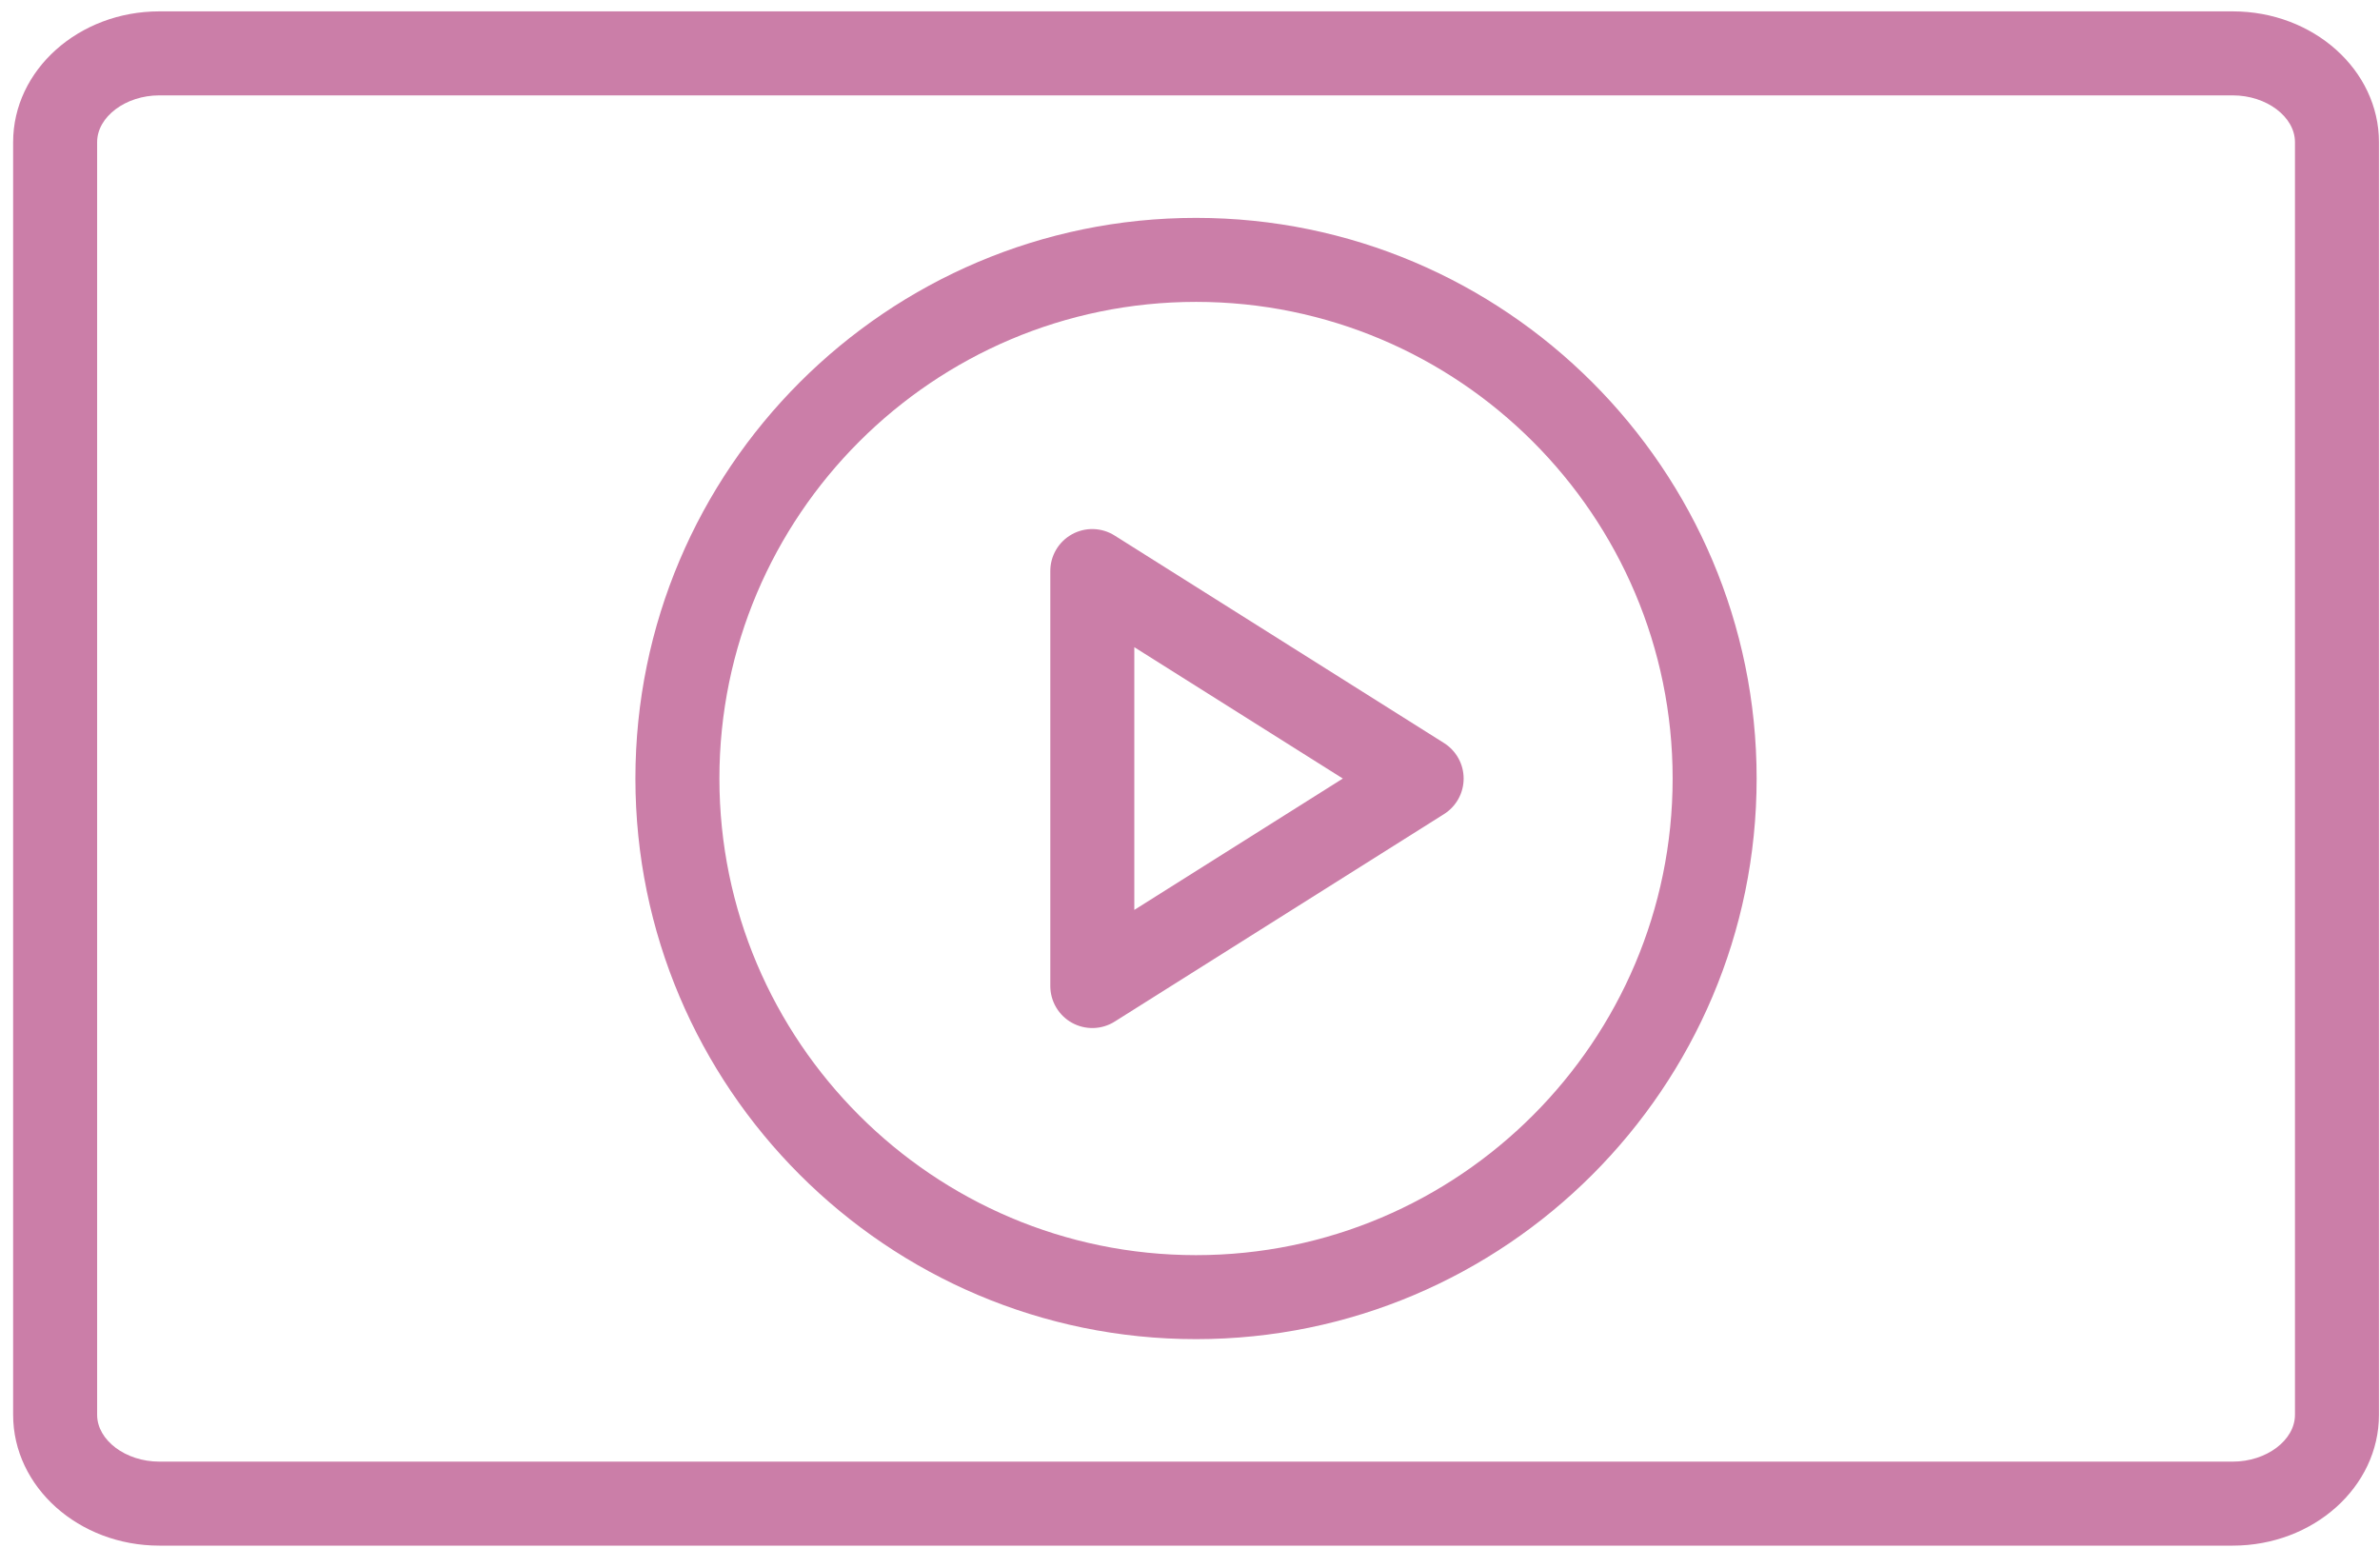 <?xml version="1.0" encoding="UTF-8"?> <svg xmlns="http://www.w3.org/2000/svg" width="85" height="56" viewBox="0 0 85 56" fill="none"><path fill-rule="evenodd" clip-rule="evenodd" d="M79.742 0.406H5.69C2.811 0.406 0.469 2.501 0.469 5.076V50.528C0.469 53.103 2.811 55.199 5.69 55.199H79.742C82.621 55.199 84.963 53.103 84.963 50.528V5.076C84.963 2.501 82.621 0.406 79.742 0.406ZM81.963 50.528C81.963 51.433 80.946 52.199 79.742 52.199H5.69C4.486 52.199 3.469 51.433 3.469 50.528V5.076C3.469 4.171 4.486 3.406 5.69 3.406H79.742C80.946 3.406 81.963 4.171 81.963 5.076V50.528Z" fill="#CB7EA8"></path><path fill-rule="evenodd" clip-rule="evenodd" d="M42.715 7.781C31.675 7.781 22.693 16.763 22.693 27.803C22.693 38.843 31.675 47.825 42.715 47.825C53.755 47.825 62.737 38.843 62.737 27.803C62.737 16.763 53.755 7.781 42.715 7.781ZM42.715 44.825C33.329 44.825 25.693 37.188 25.693 27.803C25.693 18.418 33.329 10.781 42.715 10.781C52.101 10.781 59.737 18.417 59.737 27.803C59.737 37.189 52.101 44.825 42.715 44.825Z" fill="#CB7EA8"></path><path fill-rule="evenodd" clip-rule="evenodd" d="M51.572 26.536L39.81 19.127C39.583 18.983 39.322 18.903 39.053 18.895C38.785 18.887 38.52 18.951 38.285 19.081C38.05 19.211 37.854 19.401 37.718 19.632C37.582 19.864 37.51 20.127 37.511 20.396V35.214C37.511 35.482 37.583 35.745 37.719 35.976C37.855 36.207 38.051 36.398 38.285 36.527C38.52 36.657 38.785 36.721 39.053 36.714C39.322 36.706 39.583 36.627 39.81 36.484L51.572 29.074C51.786 28.939 51.963 28.752 52.086 28.53C52.209 28.308 52.273 28.058 52.273 27.805C52.273 27.551 52.209 27.302 52.086 27.08C51.963 26.858 51.786 26.671 51.572 26.536ZM40.511 32.496V23.113L47.958 27.804L40.511 32.496Z" fill="#CB7EA8"></path></svg> 
